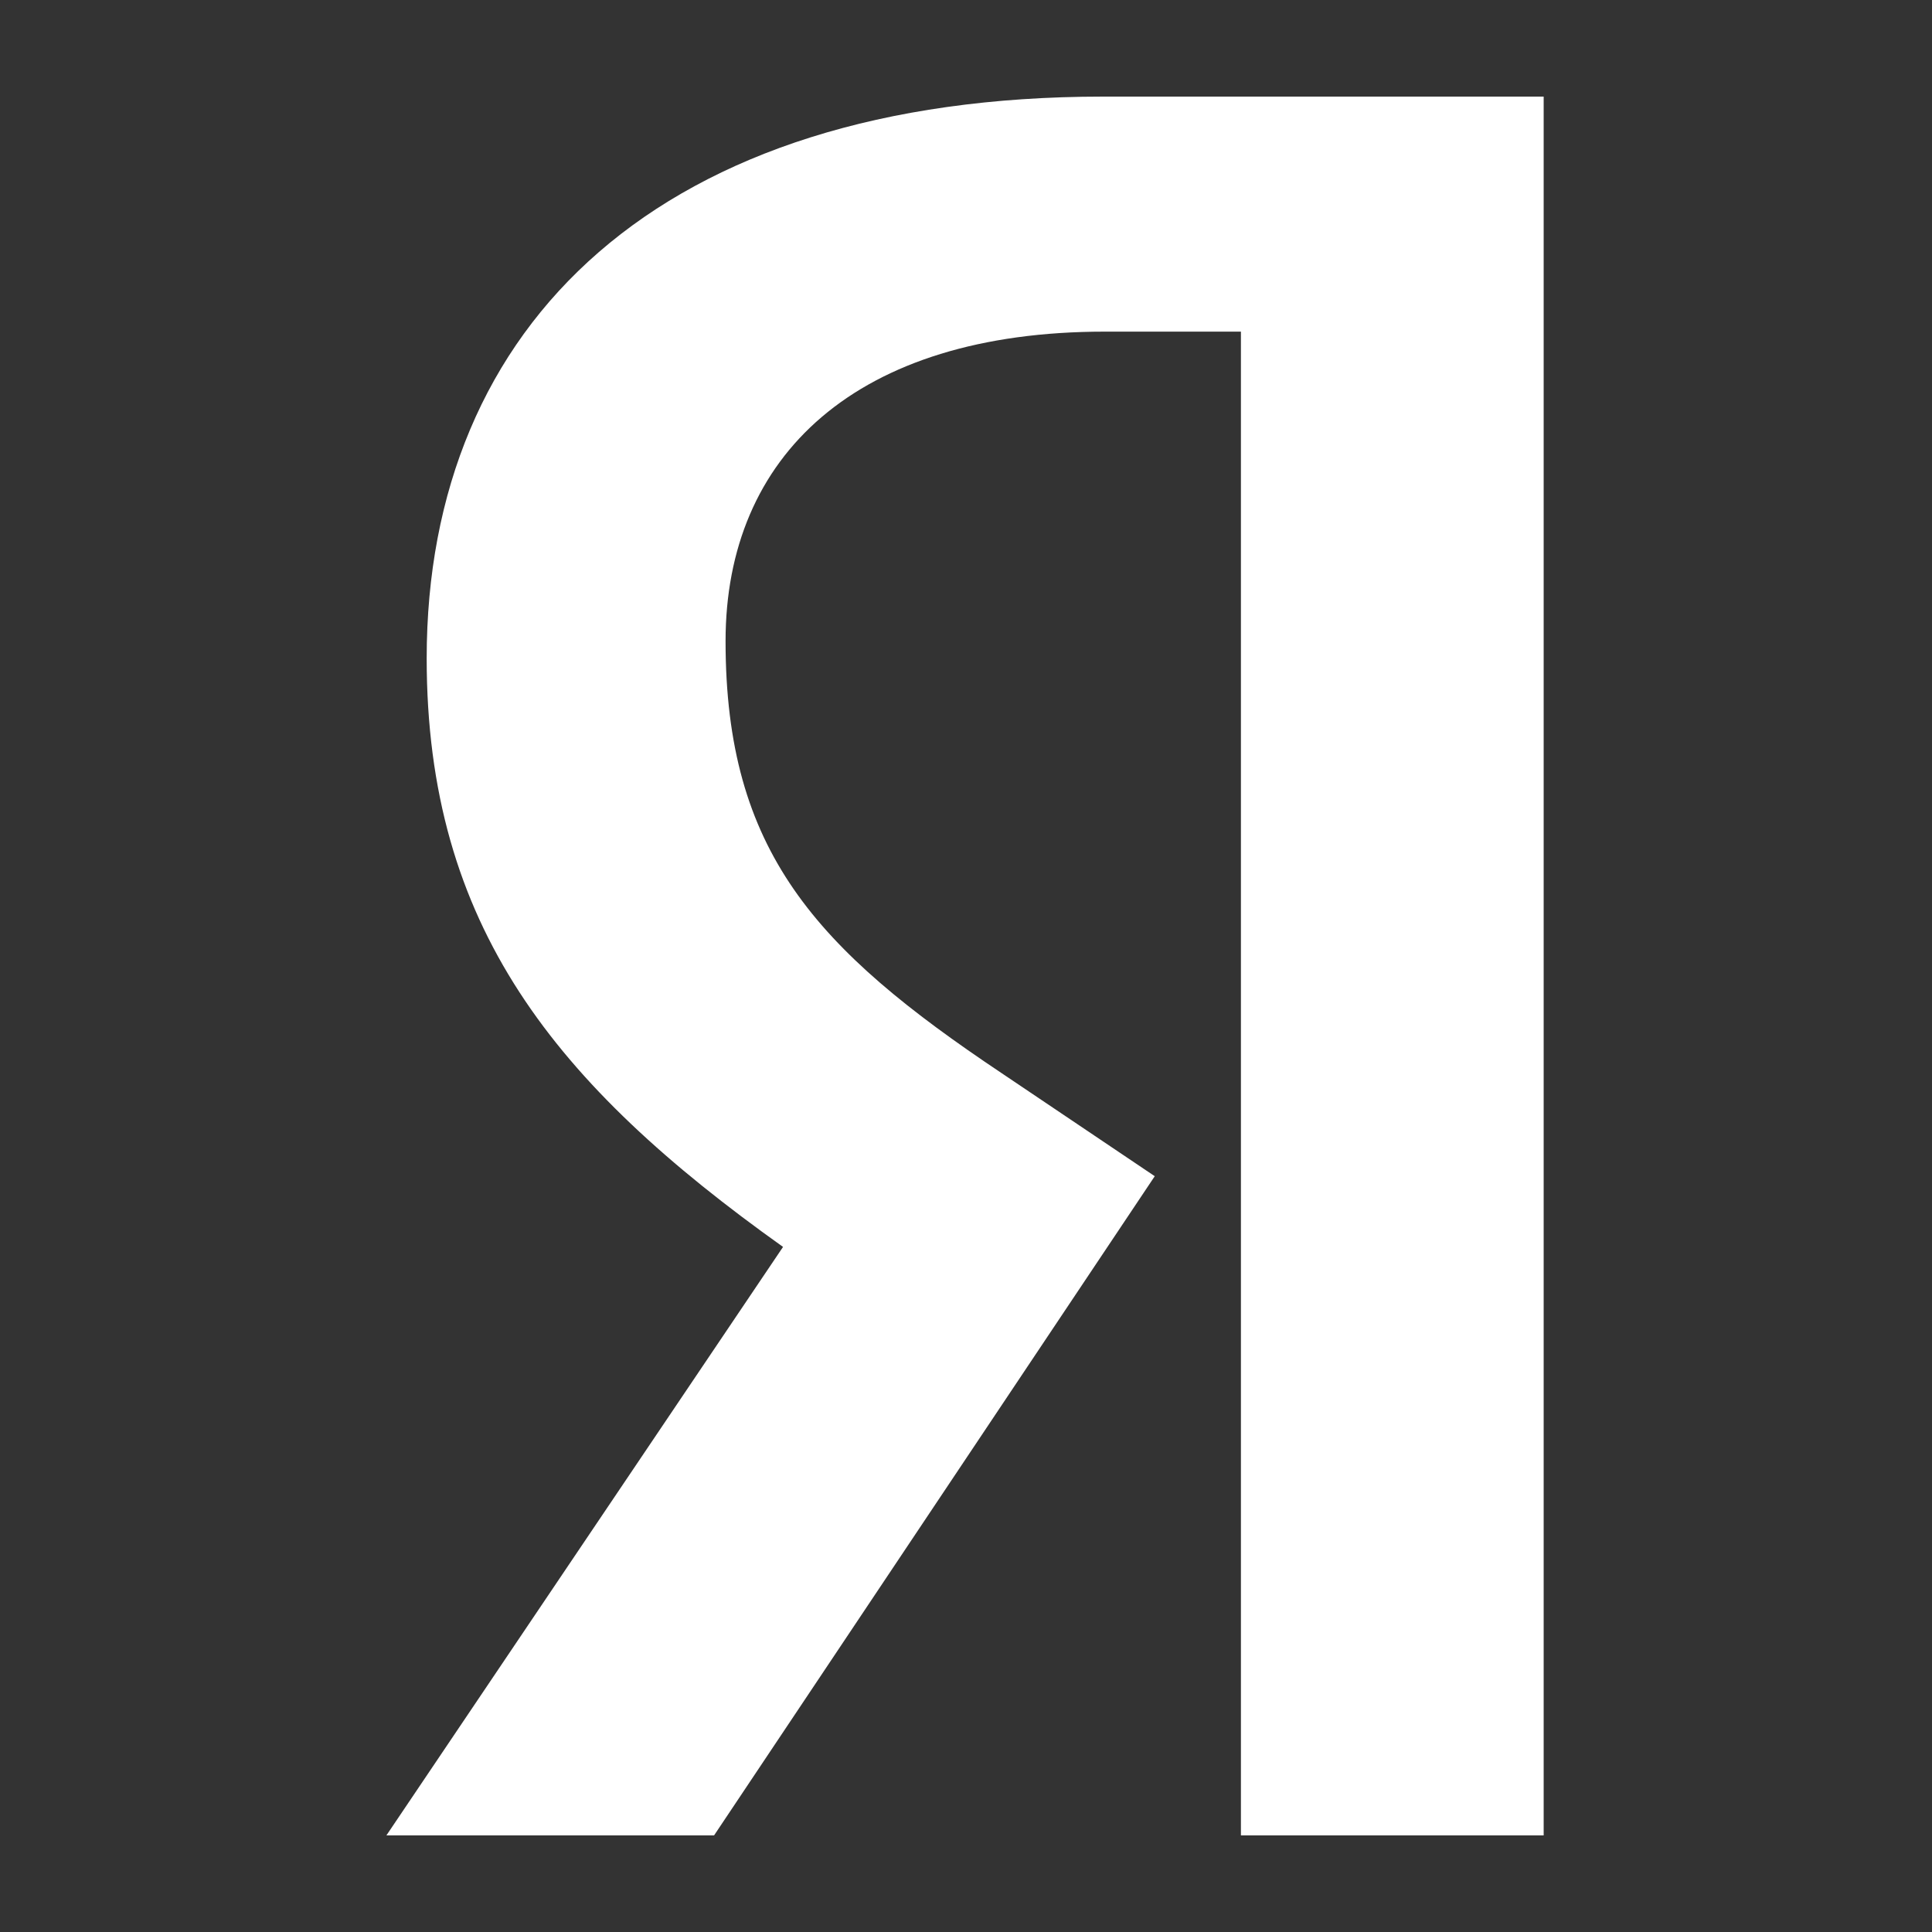 <?xml version="1.0" encoding="UTF-8"?> <svg xmlns="http://www.w3.org/2000/svg" width="20" height="20" viewBox="0 0 20 20" fill="none"><rect x="0" y="0" width="20" height="20" fill="#333333" stroke="none"/> <path d="M16 19H12.846V3.433H11.438C8.86 3.433 7.511 4.719 7.511 6.637C7.511 8.813 8.443 9.822 10.367 11.108L11.954 12.176L7.392 19H4L8.106 12.908C5.745 11.226 4.417 9.585 4.417 6.815C4.417 3.354 6.836 1 11.418 1H15.98V19H16Z" fill="white"></path> </svg> 